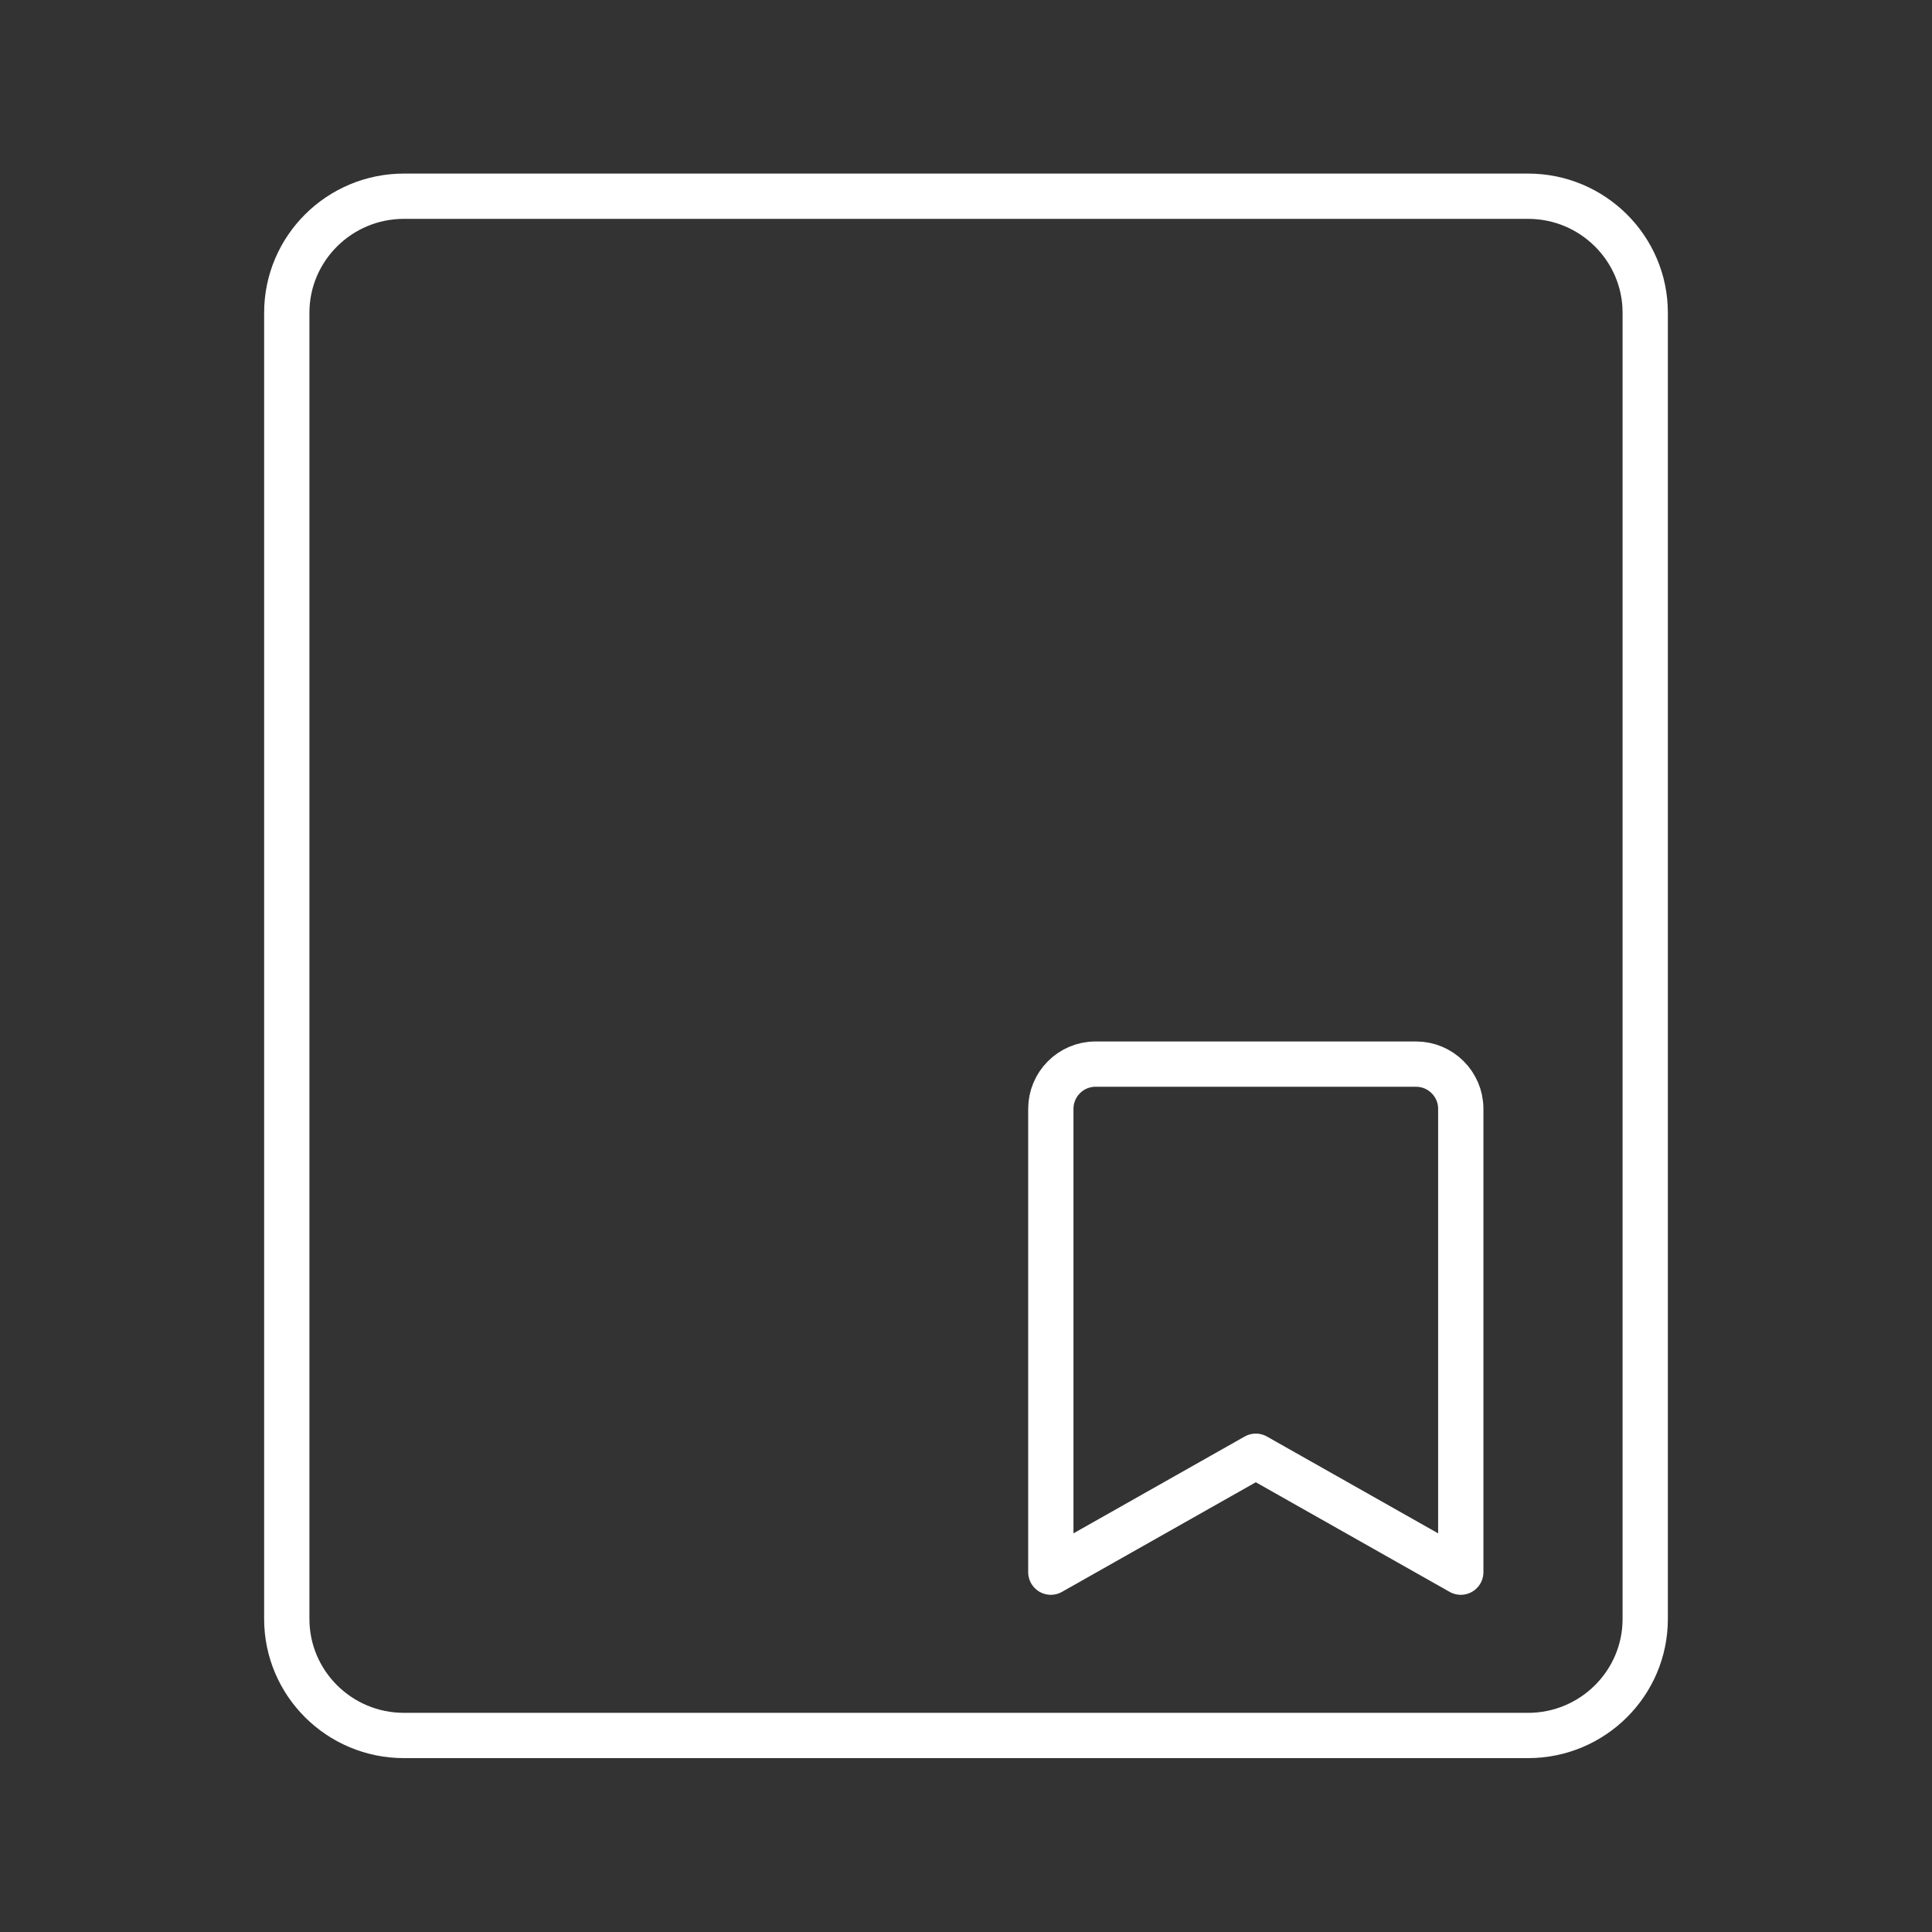 <?xml version="1.0" encoding="UTF-8"?>
<svg id="Icon" xmlns="http://www.w3.org/2000/svg" width="64" height="64" viewBox="0 0 64 64">
  <rect x="0" y="0" width="64" height="64" fill="#333333" stroke="none"/>
  <path d="M9.5,10.36c0-2.13,1.74-3.86,3.88-3.86h37.24c2.14,0,3.88,1.73,3.88,3.86v43.27c0,2.13-1.74,3.86-3.88,3.86H13.38c-2.14,0-3.88-1.73-3.88-3.86V10.36Z" fill="none" stroke="#fff" stroke-width="1.5"/>
  <path d="M48.39,52.08l-6.79-3.84-6.79,3.84v-15.35c0-.81.66-1.48,1.48-1.48h10.62c.81,0,1.48.66,1.48,1.48v15.35Z" fill="none" stroke="#fff" stroke-linecap="round" stroke-linejoin="round" stroke-width="1.5"/>
</svg>